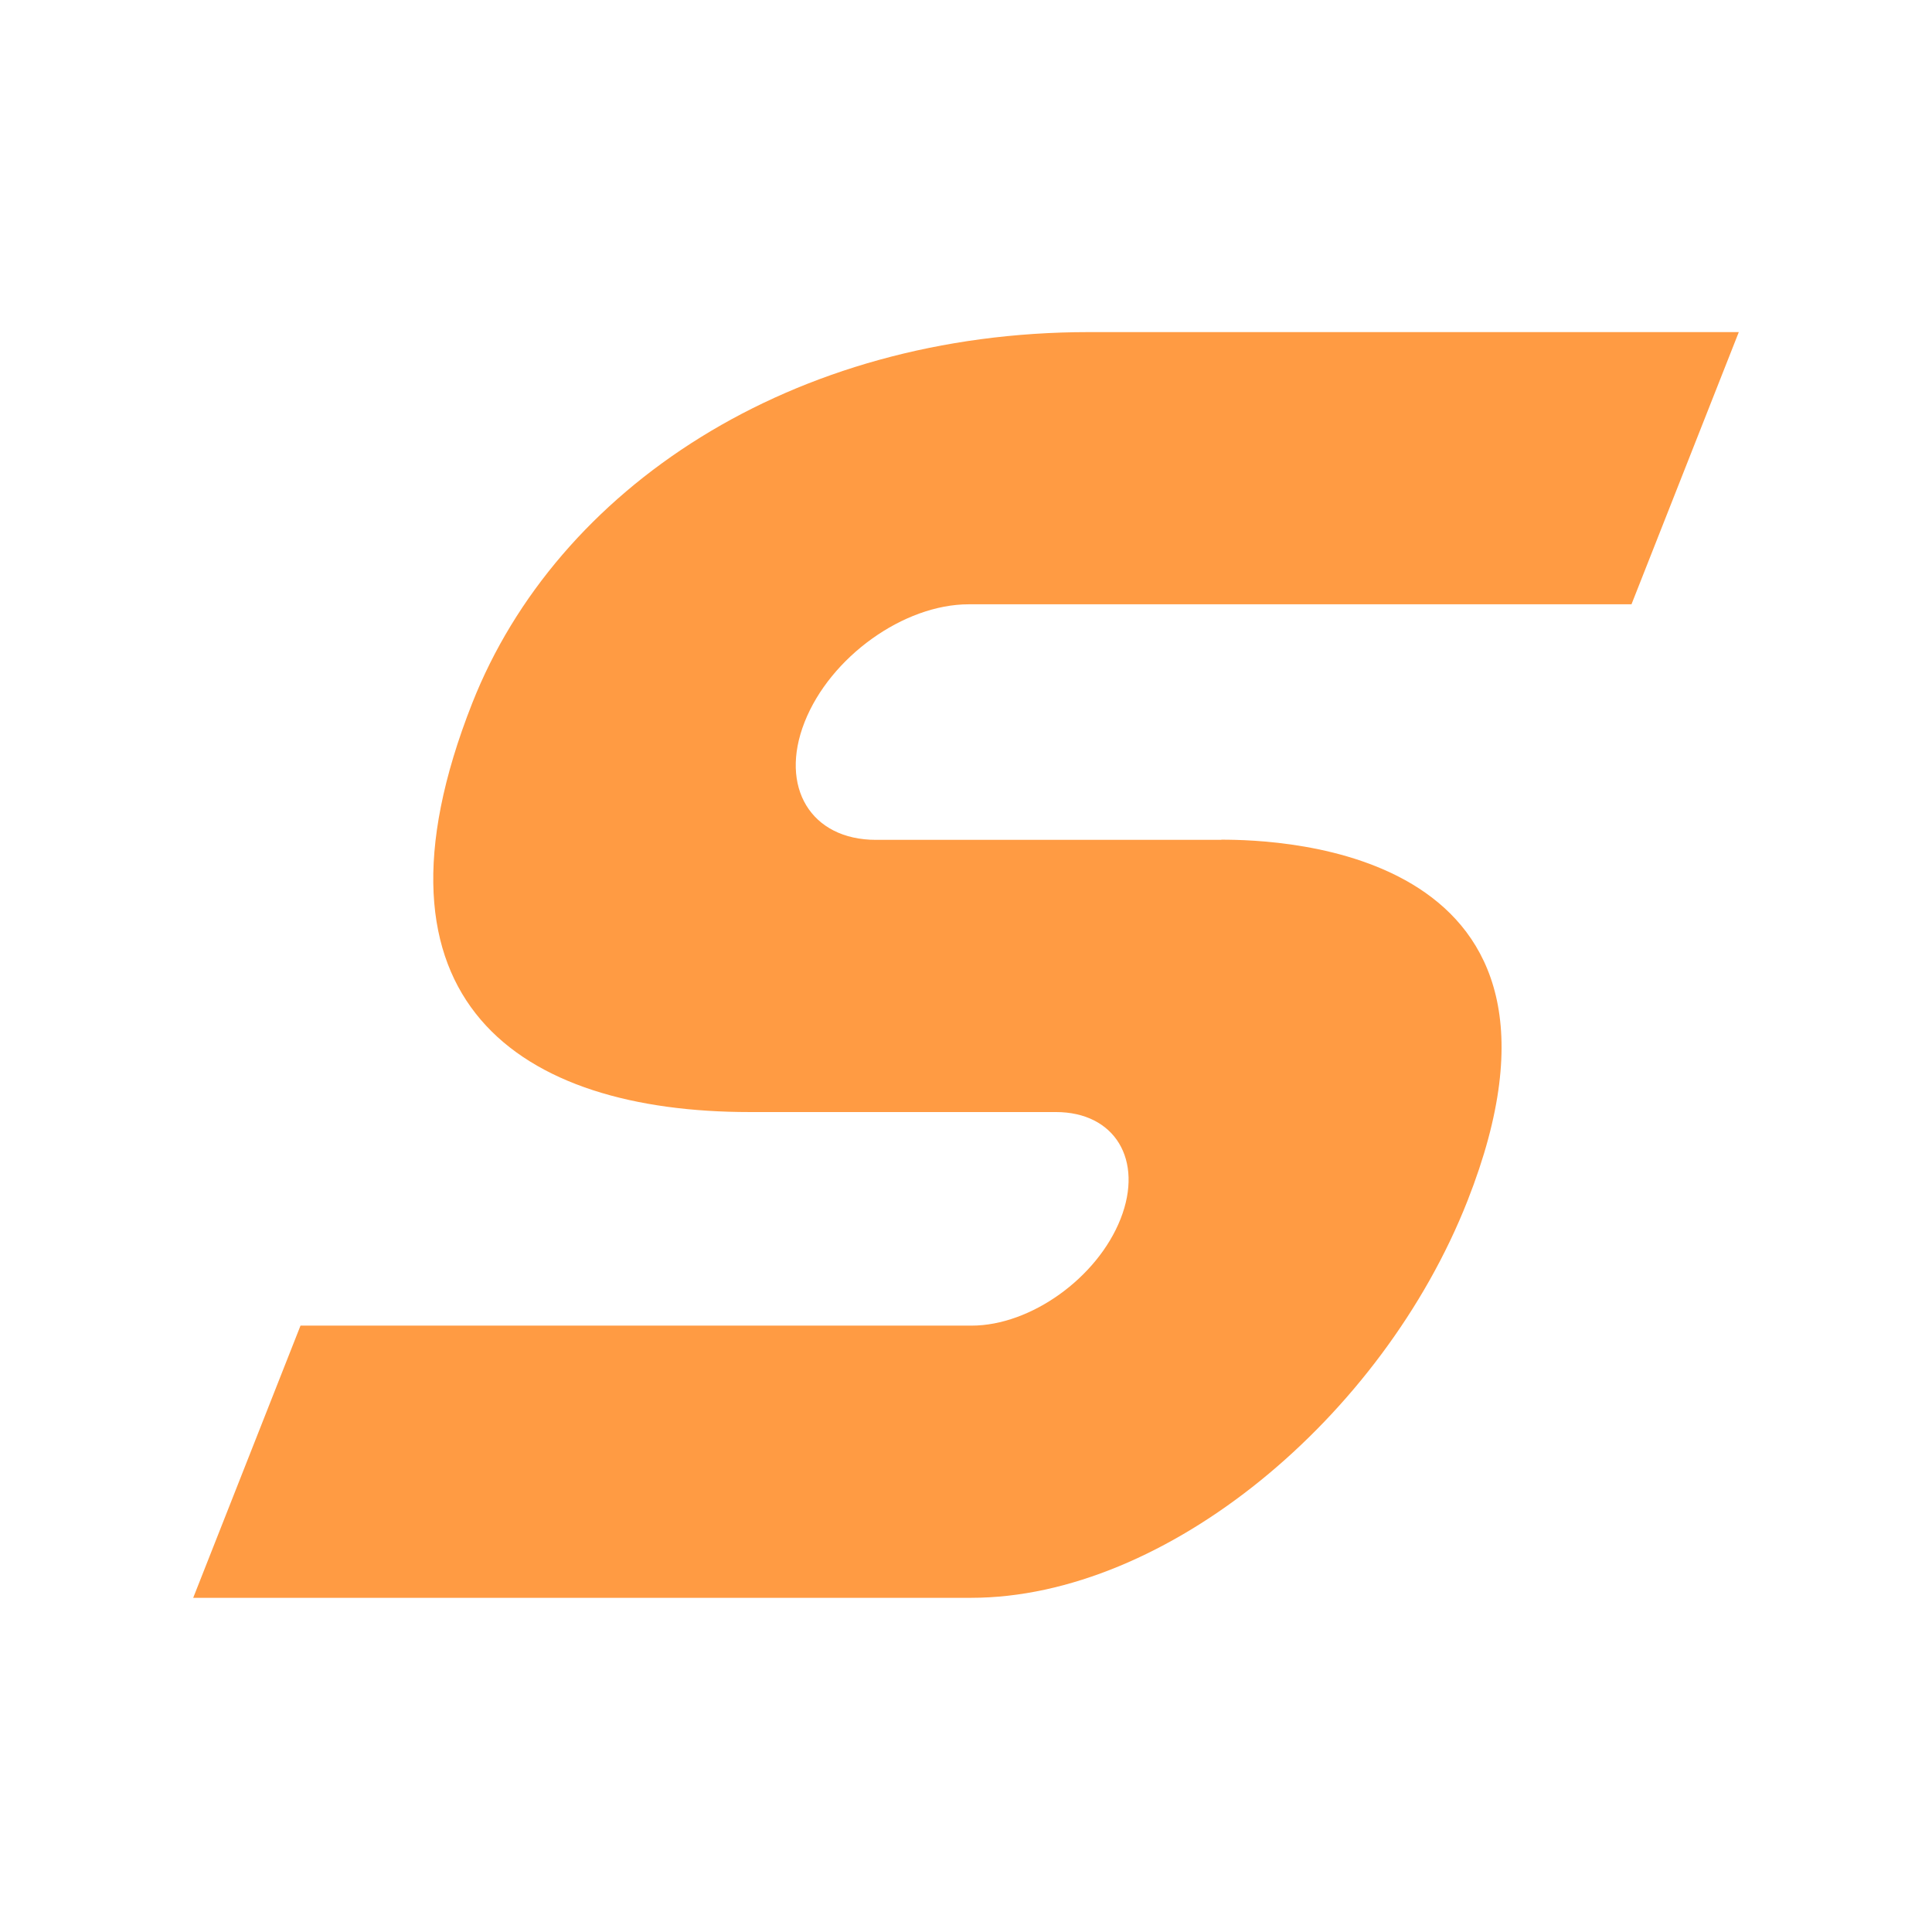 <svg width="500" height="500" viewBox="0 0 500 500" fill="none" xmlns="http://www.w3.org/2000/svg">
<path d="M316.11 217.353H226.699C209.855 217.353 201.592 203.716 208.23 186.872C214.868 170.028 233.879 156.391 250.722 156.391H422.228L450 85.946H281.836C204.888 85.946 144.107 126.407 122.206 181.995C91.725 259.304 134.624 287.798 194.005 287.798H273.256C288.519 287.798 296.015 300.171 290.009 315.434C284.003 330.697 266.753 343.07 251.445 343.07H77.772L50 413.515H251.31C301.84 413.515 357.744 366.777 379.781 310.783C415.636 219.746 331.644 217.308 316.065 217.308L316.11 217.353Z" fill="#FF9B43"/>
</svg>
